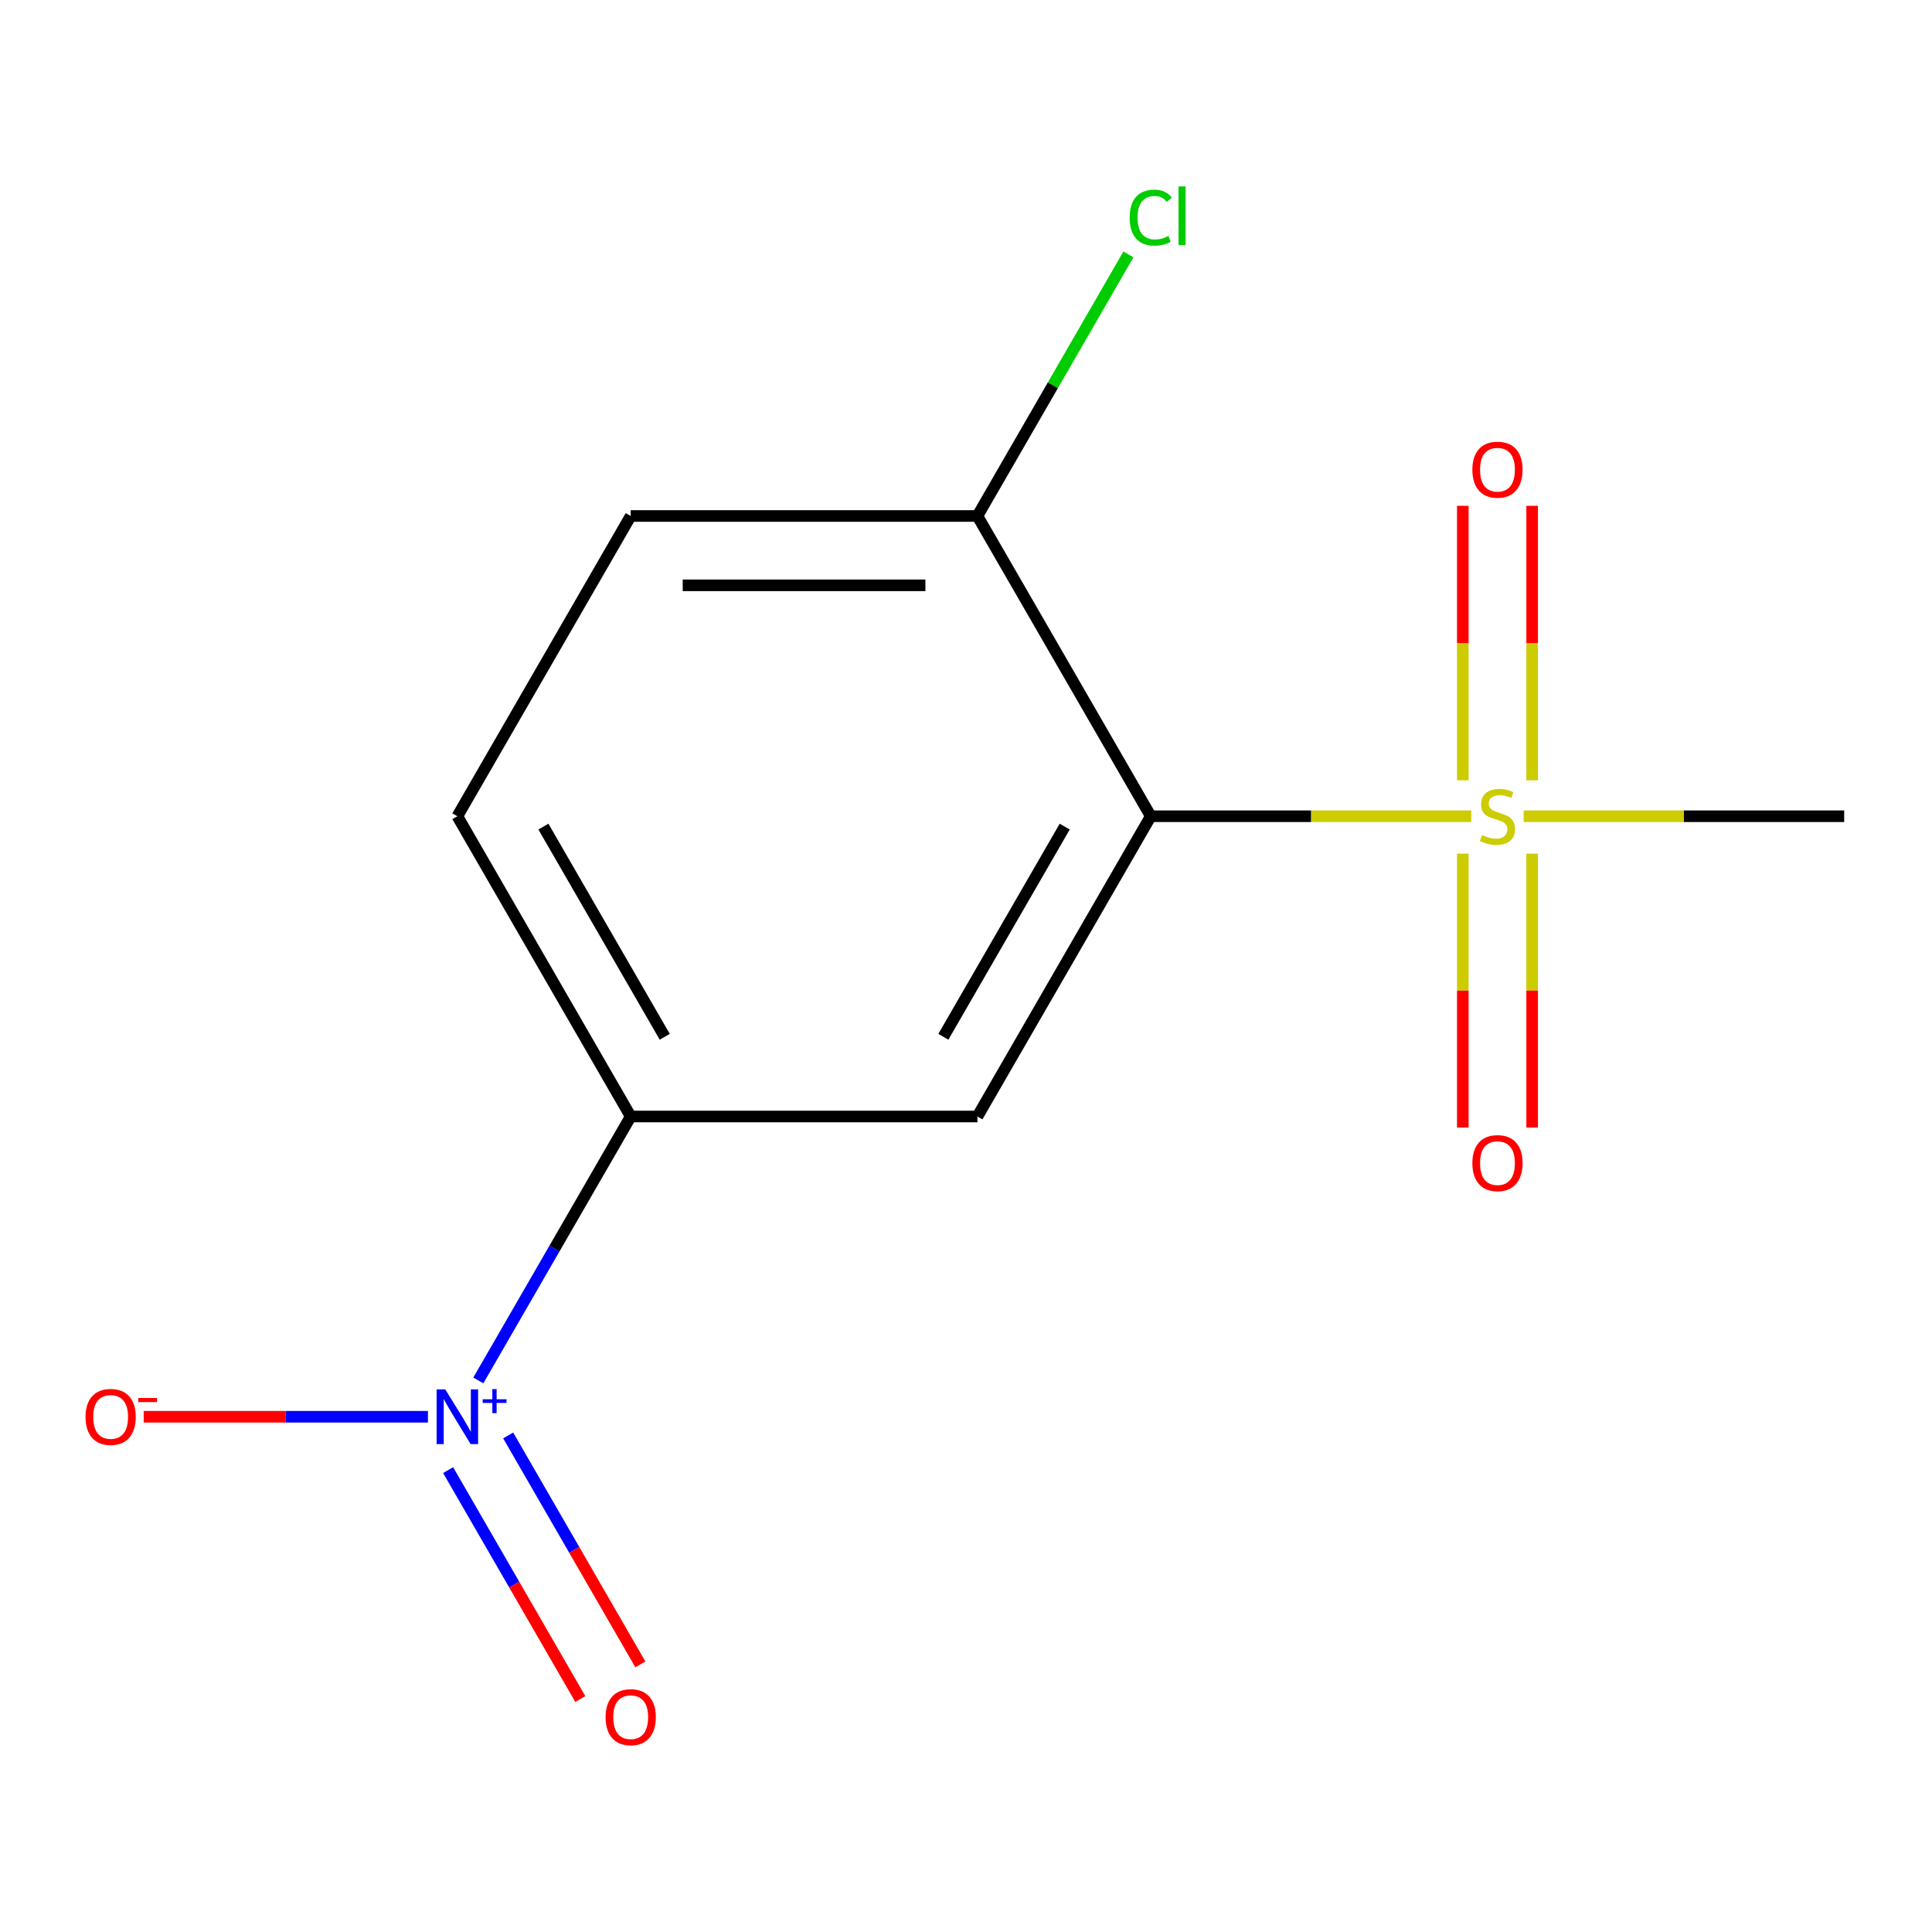 <?xml version='1.0' encoding='iso-8859-1'?>
<svg version='1.1' baseProfile='full'
              xmlns='http://www.w3.org/2000/svg'
                      xmlns:rdkit='http://www.rdkit.org/xml'
                      xmlns:xlink='http://www.w3.org/1999/xlink'
                  xml:space='preserve'
width='1000px' height='1000px' viewBox='0 0 1000 1000'>
<!-- END OF HEADER -->
<rect style='opacity:1.0;fill:#FFFFFF;stroke:none' width='1000' height='1000' x='0' y='0'> </rect>
<path class='bond-0' d='M 761.524,422.485 L 678.58,422.485' style='fill:none;fill-rule:evenodd;stroke:#CCCC00;stroke-width:6px;stroke-linecap:butt;stroke-linejoin:miter;stroke-opacity:1' />
<path class='bond-0' d='M 678.58,422.485 L 595.636,422.485' style='fill:none;fill-rule:evenodd;stroke:#000000;stroke-width:6px;stroke-linecap:butt;stroke-linejoin:miter;stroke-opacity:1' />
<path class='bond-6' d='M 793.036,403.878 L 793.036,332.845' style='fill:none;fill-rule:evenodd;stroke:#CCCC00;stroke-width:6px;stroke-linecap:butt;stroke-linejoin:miter;stroke-opacity:1' />
<path class='bond-6' d='M 793.036,332.845 L 793.036,261.811' style='fill:none;fill-rule:evenodd;stroke:#FF0000;stroke-width:6px;stroke-linecap:butt;stroke-linejoin:miter;stroke-opacity:1' />
<path class='bond-6' d='M 757.145,403.878 L 757.145,332.845' style='fill:none;fill-rule:evenodd;stroke:#CCCC00;stroke-width:6px;stroke-linecap:butt;stroke-linejoin:miter;stroke-opacity:1' />
<path class='bond-6' d='M 757.145,332.845 L 757.145,261.811' style='fill:none;fill-rule:evenodd;stroke:#FF0000;stroke-width:6px;stroke-linecap:butt;stroke-linejoin:miter;stroke-opacity:1' />
<path class='bond-7' d='M 757.145,441.851 L 757.145,512.734' style='fill:none;fill-rule:evenodd;stroke:#CCCC00;stroke-width:6px;stroke-linecap:butt;stroke-linejoin:miter;stroke-opacity:1' />
<path class='bond-7' d='M 757.145,512.734 L 757.145,583.617' style='fill:none;fill-rule:evenodd;stroke:#FF0000;stroke-width:6px;stroke-linecap:butt;stroke-linejoin:miter;stroke-opacity:1' />
<path class='bond-7' d='M 793.036,441.851 L 793.036,512.734' style='fill:none;fill-rule:evenodd;stroke:#CCCC00;stroke-width:6px;stroke-linecap:butt;stroke-linejoin:miter;stroke-opacity:1' />
<path class='bond-7' d='M 793.036,512.734 L 793.036,583.617' style='fill:none;fill-rule:evenodd;stroke:#FF0000;stroke-width:6px;stroke-linecap:butt;stroke-linejoin:miter;stroke-opacity:1' />
<path class='bond-11' d='M 788.657,422.485 L 871.601,422.485' style='fill:none;fill-rule:evenodd;stroke:#CCCC00;stroke-width:6px;stroke-linecap:butt;stroke-linejoin:miter;stroke-opacity:1' />
<path class='bond-11' d='M 871.601,422.485 L 954.545,422.485' style='fill:none;fill-rule:evenodd;stroke:#000000;stroke-width:6px;stroke-linecap:butt;stroke-linejoin:miter;stroke-opacity:1' />
<path class='bond-2' d='M 595.636,422.485 L 505.908,577.897' style='fill:none;fill-rule:evenodd;stroke:#000000;stroke-width:6px;stroke-linecap:butt;stroke-linejoin:miter;stroke-opacity:1' />
<path class='bond-2' d='M 551.094,427.851 L 488.285,536.64' style='fill:none;fill-rule:evenodd;stroke:#000000;stroke-width:6px;stroke-linecap:butt;stroke-linejoin:miter;stroke-opacity:1' />
<path class='bond-4' d='M 595.636,422.485 L 505.908,267.072' style='fill:none;fill-rule:evenodd;stroke:#000000;stroke-width:6px;stroke-linecap:butt;stroke-linejoin:miter;stroke-opacity:1' />
<path class='bond-1' d='M 247.577,714.515 L 287.015,646.206' style='fill:none;fill-rule:evenodd;stroke:#0000FF;stroke-width:6px;stroke-linecap:butt;stroke-linejoin:miter;stroke-opacity:1' />
<path class='bond-1' d='M 287.015,646.206 L 326.453,577.897' style='fill:none;fill-rule:evenodd;stroke:#000000;stroke-width:6px;stroke-linecap:butt;stroke-linejoin:miter;stroke-opacity:1' />
<path class='bond-5' d='M 221.499,733.31 L 147.938,733.31' style='fill:none;fill-rule:evenodd;stroke:#0000FF;stroke-width:6px;stroke-linecap:butt;stroke-linejoin:miter;stroke-opacity:1' />
<path class='bond-5' d='M 147.938,733.31 L 74.376,733.31' style='fill:none;fill-rule:evenodd;stroke:#FF0000;stroke-width:6px;stroke-linecap:butt;stroke-linejoin:miter;stroke-opacity:1' />
<path class='bond-8' d='M 231.95,760.929 L 266.157,820.178' style='fill:none;fill-rule:evenodd;stroke:#0000FF;stroke-width:6px;stroke-linecap:butt;stroke-linejoin:miter;stroke-opacity:1' />
<path class='bond-8' d='M 266.157,820.178 L 300.365,879.427' style='fill:none;fill-rule:evenodd;stroke:#FF0000;stroke-width:6px;stroke-linecap:butt;stroke-linejoin:miter;stroke-opacity:1' />
<path class='bond-8' d='M 263.032,742.983 L 297.24,802.232' style='fill:none;fill-rule:evenodd;stroke:#0000FF;stroke-width:6px;stroke-linecap:butt;stroke-linejoin:miter;stroke-opacity:1' />
<path class='bond-8' d='M 297.24,802.232 L 331.447,861.481' style='fill:none;fill-rule:evenodd;stroke:#FF0000;stroke-width:6px;stroke-linecap:butt;stroke-linejoin:miter;stroke-opacity:1' />
<path class='bond-3' d='M 505.908,577.897 L 326.453,577.897' style='fill:none;fill-rule:evenodd;stroke:#000000;stroke-width:6px;stroke-linecap:butt;stroke-linejoin:miter;stroke-opacity:1' />
<path class='bond-13' d='M 326.453,577.897 L 236.726,422.485' style='fill:none;fill-rule:evenodd;stroke:#000000;stroke-width:6px;stroke-linecap:butt;stroke-linejoin:miter;stroke-opacity:1' />
<path class='bond-13' d='M 344.077,536.64 L 281.267,427.851' style='fill:none;fill-rule:evenodd;stroke:#000000;stroke-width:6px;stroke-linecap:butt;stroke-linejoin:miter;stroke-opacity:1' />
<path class='bond-10' d='M 505.908,267.072 L 326.453,267.072' style='fill:none;fill-rule:evenodd;stroke:#000000;stroke-width:6px;stroke-linecap:butt;stroke-linejoin:miter;stroke-opacity:1' />
<path class='bond-10' d='M 478.99,302.963 L 353.371,302.963' style='fill:none;fill-rule:evenodd;stroke:#000000;stroke-width:6px;stroke-linecap:butt;stroke-linejoin:miter;stroke-opacity:1' />
<path class='bond-12' d='M 505.908,267.072 L 544.991,199.379' style='fill:none;fill-rule:evenodd;stroke:#000000;stroke-width:6px;stroke-linecap:butt;stroke-linejoin:miter;stroke-opacity:1' />
<path class='bond-12' d='M 544.991,199.379 L 584.073,131.686' style='fill:none;fill-rule:evenodd;stroke:#00CC00;stroke-width:6px;stroke-linecap:butt;stroke-linejoin:miter;stroke-opacity:1' />
<path class='bond-9' d='M 236.726,422.485 L 326.453,267.072' style='fill:none;fill-rule:evenodd;stroke:#000000;stroke-width:6px;stroke-linecap:butt;stroke-linejoin:miter;stroke-opacity:1' />
<path  class='atom-0' d='M 767.091 432.205
Q 767.411 432.325, 768.731 432.885
Q 770.051 433.445, 771.491 433.805
Q 772.971 434.125, 774.411 434.125
Q 777.091 434.125, 778.651 432.845
Q 780.211 431.525, 780.211 429.245
Q 780.211 427.685, 779.411 426.725
Q 778.651 425.765, 777.451 425.245
Q 776.251 424.725, 774.251 424.125
Q 771.731 423.365, 770.211 422.645
Q 768.731 421.925, 767.651 420.405
Q 766.611 418.885, 766.611 416.325
Q 766.611 412.765, 769.011 410.565
Q 771.451 408.365, 776.251 408.365
Q 779.531 408.365, 783.251 409.925
L 782.331 413.005
Q 778.931 411.605, 776.371 411.605
Q 773.611 411.605, 772.091 412.765
Q 770.571 413.885, 770.611 415.845
Q 770.611 417.365, 771.371 418.285
Q 772.171 419.205, 773.291 419.725
Q 774.451 420.245, 776.371 420.845
Q 778.931 421.645, 780.451 422.445
Q 781.971 423.245, 783.051 424.885
Q 784.171 426.485, 784.171 429.245
Q 784.171 433.165, 781.531 435.285
Q 778.931 437.365, 774.571 437.365
Q 772.051 437.365, 770.131 436.805
Q 768.251 436.285, 766.011 435.365
L 767.091 432.205
' fill='#CCCC00'/>
<path  class='atom-2' d='M 230.466 719.15
L 239.746 734.15
Q 240.666 735.63, 242.146 738.31
Q 243.626 740.99, 243.706 741.15
L 243.706 719.15
L 247.466 719.15
L 247.466 747.47
L 243.586 747.47
L 233.626 731.07
Q 232.466 729.15, 231.226 726.95
Q 230.026 724.75, 229.666 724.07
L 229.666 747.47
L 225.986 747.47
L 225.986 719.15
L 230.466 719.15
' fill='#0000FF'/>
<path  class='atom-2' d='M 249.842 724.254
L 254.831 724.254
L 254.831 719.001
L 257.049 719.001
L 257.049 724.254
L 262.17 724.254
L 262.17 726.155
L 257.049 726.155
L 257.049 731.435
L 254.831 731.435
L 254.831 726.155
L 249.842 726.155
L 249.842 724.254
' fill='#0000FF'/>
<path  class='atom-6' d='M 44.271 733.39
Q 44.271 726.59, 47.631 722.79
Q 50.991 718.99, 57.271 718.99
Q 63.551 718.99, 66.911 722.79
Q 70.271 726.59, 70.271 733.39
Q 70.271 740.27, 66.871 744.19
Q 63.471 748.07, 57.271 748.07
Q 51.031 748.07, 47.631 744.19
Q 44.271 740.31, 44.271 733.39
M 57.271 744.87
Q 61.591 744.87, 63.911 741.99
Q 66.271 739.07, 66.271 733.39
Q 66.271 727.83, 63.911 725.03
Q 61.591 722.19, 57.271 722.19
Q 52.951 722.19, 50.591 724.99
Q 48.271 727.79, 48.271 733.39
Q 48.271 739.11, 50.591 741.99
Q 52.951 744.87, 57.271 744.87
' fill='#FF0000'/>
<path  class='atom-6' d='M 71.591 723.612
L 81.28 723.612
L 81.28 725.724
L 71.591 725.724
L 71.591 723.612
' fill='#FF0000'/>
<path  class='atom-7' d='M 762.091 243.11
Q 762.091 236.31, 765.451 232.51
Q 768.811 228.71, 775.091 228.71
Q 781.371 228.71, 784.731 232.51
Q 788.091 236.31, 788.091 243.11
Q 788.091 249.99, 784.691 253.91
Q 781.291 257.79, 775.091 257.79
Q 768.851 257.79, 765.451 253.91
Q 762.091 250.03, 762.091 243.11
M 775.091 254.59
Q 779.411 254.59, 781.731 251.71
Q 784.091 248.79, 784.091 243.11
Q 784.091 237.55, 781.731 234.75
Q 779.411 231.91, 775.091 231.91
Q 770.771 231.91, 768.411 234.71
Q 766.091 237.51, 766.091 243.11
Q 766.091 248.83, 768.411 251.71
Q 770.771 254.59, 775.091 254.59
' fill='#FF0000'/>
<path  class='atom-8' d='M 762.091 602.02
Q 762.091 595.22, 765.451 591.42
Q 768.811 587.62, 775.091 587.62
Q 781.371 587.62, 784.731 591.42
Q 788.091 595.22, 788.091 602.02
Q 788.091 608.9, 784.691 612.82
Q 781.291 616.7, 775.091 616.7
Q 768.851 616.7, 765.451 612.82
Q 762.091 608.94, 762.091 602.02
M 775.091 613.5
Q 779.411 613.5, 781.731 610.62
Q 784.091 607.7, 784.091 602.02
Q 784.091 596.46, 781.731 593.66
Q 779.411 590.82, 775.091 590.82
Q 770.771 590.82, 768.411 593.62
Q 766.091 596.42, 766.091 602.02
Q 766.091 607.74, 768.411 610.62
Q 770.771 613.5, 775.091 613.5
' fill='#FF0000'/>
<path  class='atom-9' d='M 313.453 888.802
Q 313.453 882.002, 316.813 878.202
Q 320.173 874.402, 326.453 874.402
Q 332.733 874.402, 336.093 878.202
Q 339.453 882.002, 339.453 888.802
Q 339.453 895.682, 336.053 899.602
Q 332.653 903.482, 326.453 903.482
Q 320.213 903.482, 316.813 899.602
Q 313.453 895.722, 313.453 888.802
M 326.453 900.282
Q 330.773 900.282, 333.093 897.402
Q 335.453 894.482, 335.453 888.802
Q 335.453 883.242, 333.093 880.442
Q 330.773 877.602, 326.453 877.602
Q 322.133 877.602, 319.773 880.402
Q 317.453 883.202, 317.453 888.802
Q 317.453 894.522, 319.773 897.402
Q 322.133 900.282, 326.453 900.282
' fill='#FF0000'/>
<path  class='atom-13' d='M 584.716 112.64
Q 584.716 105.6, 587.996 101.92
Q 591.316 98.2, 597.596 98.2
Q 603.436 98.2, 606.556 102.32
L 603.916 104.48
Q 601.636 101.48, 597.596 101.48
Q 593.316 101.48, 591.036 104.36
Q 588.796 107.2, 588.796 112.64
Q 588.796 118.24, 591.116 121.12
Q 593.476 124, 598.036 124
Q 601.156 124, 604.796 122.12
L 605.916 125.12
Q 604.436 126.08, 602.196 126.64
Q 599.956 127.2, 597.476 127.2
Q 591.316 127.2, 587.996 123.44
Q 584.716 119.68, 584.716 112.64
' fill='#00CC00'/>
<path  class='atom-13' d='M 609.996 96.48
L 613.676 96.48
L 613.676 126.84
L 609.996 126.84
L 609.996 96.48
' fill='#00CC00'/>
</svg>
